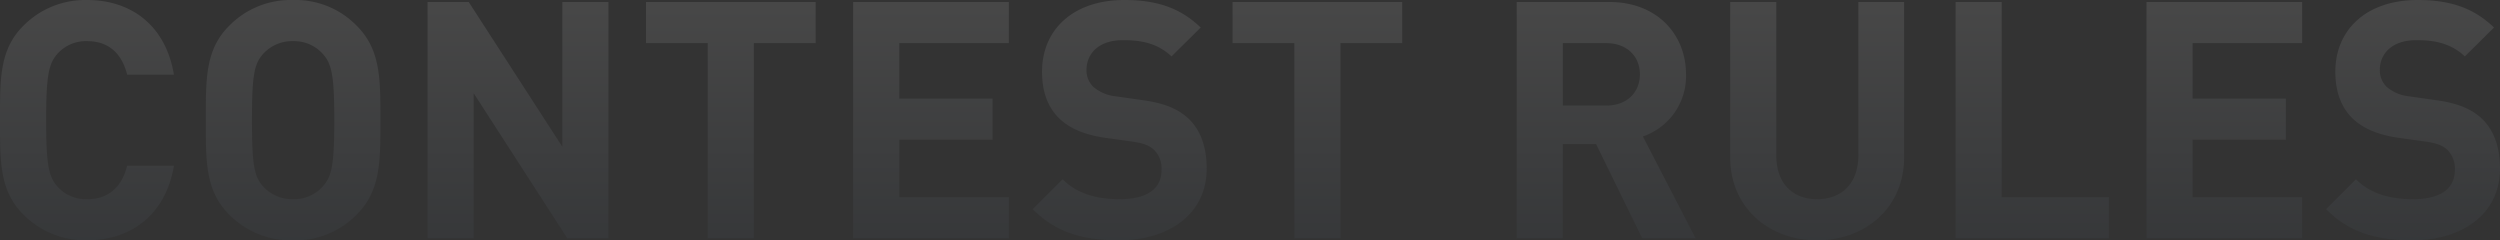 <svg xmlns="http://www.w3.org/2000/svg" xmlns:xlink="http://www.w3.org/1999/xlink" width="753.101" height="72.4" viewBox="0 0 753.101 72.4">
  <rect x="0" y="0" width="753.101" height="72.4" fill="#333333" stroke="none"/>
  <defs>
    <linearGradient id="linear-gradient" x1="0.5" x2="0.5" y2="1" gradientUnits="objectBoundingBox">
      <stop offset="0" stop-color="#fff"/>
      <stop offset="1" stop-color="#536273"/>
    </linearGradient>
  </defs>
  <path id="路径_21" data-name="路径 21" d="M58.3-21.9H44.2c-1.4,5.7-5,10.1-12,10.1a11.493,11.493,0,0,1-8.9-3.7c-2.7-3-3.5-6.4-3.5-20.1s.8-17.1,3.5-20.1a11.493,11.493,0,0,1,8.9-3.7c7,0,10.6,4.4,12,10.1H58.3C55.8-64.2,45.4-71.8,32.1-71.8A26.228,26.228,0,0,0,12.9-64c-7.2,7.2-7,16.1-7,28.4s-.2,21.2,7,28.4A26.228,26.228,0,0,0,32.1.6C45.3.6,55.8-7,58.3-21.9Zm62.2-13.7c0-12.3.1-21.2-7.1-28.4a25.745,25.745,0,0,0-19.2-7.8A25.973,25.973,0,0,0,74.9-64c-7.2,7.2-7,16.1-7,28.4s-.2,21.2,7,28.4A25.973,25.973,0,0,0,94.2.6a25.745,25.745,0,0,0,19.2-7.8C120.6-14.4,120.5-23.3,120.5-35.6Zm-13.9,0c0,13.7-.8,17-3.5,20a11.557,11.557,0,0,1-8.9,3.8,11.779,11.779,0,0,1-9-3.8c-2.7-3-3.4-6.3-3.4-20s.7-17,3.4-20a11.779,11.779,0,0,1,9-3.8,11.557,11.557,0,0,1,8.9,3.8C105.8-52.6,106.6-49.3,106.6-35.6ZM189.2,0V-71.2H175.3v43.6L147.1-71.2H134.7V0h13.9V-43.7L176.8,0Zm62.4-58.8V-71.2H200.5v12.4h18.6V0H233V-58.8ZM309.8,0V-12.4h-33V-29.7h28.1V-42.1H276.8V-58.8h33V-71.2H262.9V0Zm59.6-21c0-6.3-1.7-11.5-5.5-15.1-3-2.8-7.1-4.6-13.6-5.5l-8.4-1.2a12.245,12.245,0,0,1-6.6-2.8,6.871,6.871,0,0,1-2.1-5.1c0-4.9,3.6-9,11-9,4.7,0,10.1.6,14.6,4.9l8.8-8.7c-6.1-5.9-13.2-8.3-23-8.3-15.4,0-24.8,8.9-24.8,21.6,0,6,1.7,10.6,5.1,14,3.2,3.1,7.7,5,13.8,5.9l8.6,1.2c3.3.5,4.9,1.2,6.3,2.5a7.927,7.927,0,0,1,2.2,6c0,5.7-4.4,8.8-12.6,8.8-6.6,0-12.7-1.5-17.2-6l-9,9c7,7.1,15.2,9.4,26,9.4C357.9.6,369.4-7.2,369.4-21Zm58.9-37.8V-71.2H377.2v12.4h18.6V0h13.9V-58.8ZM516.7,0,500.8-30.7a19.173,19.173,0,0,0,13-18.7c0-11.9-8.6-21.8-23.1-21.8H462.8V0h13.9V-28.4h10L500.6,0ZM499.9-49.4c0,5.5-4,9.4-10.1,9.4H476.7V-58.8h13.1C495.9-58.8,499.9-54.9,499.9-49.4Zm79.6,25V-71.2H565.7v46.3c0,8.2-4.9,13.1-12.4,13.1S541-16.7,541-24.9V-71.2H527.1v46.8c0,15.1,11.6,25,26.2,25S579.5-9.3,579.5-24.4ZM641.2,0V-12.4H608.9V-71.2H595V0Zm58.2,0V-12.4h-33V-29.7h28.1V-42.1H666.4V-58.8h33V-71.2H652.5V0ZM759-21c0-6.3-1.7-11.5-5.5-15.1-3-2.8-7.1-4.6-13.6-5.5l-8.4-1.2a12.245,12.245,0,0,1-6.6-2.8,6.871,6.871,0,0,1-2.1-5.1c0-4.9,3.6-9,11-9,4.7,0,10.1.6,14.6,4.9l8.8-8.7c-6.1-5.9-13.2-8.3-23-8.3-15.4,0-24.8,8.9-24.8,21.6,0,6,1.7,10.6,5.1,14,3.2,3.1,7.7,5,13.8,5.9l8.6,1.2c3.3.5,4.9,1.2,6.3,2.5a7.927,7.927,0,0,1,2.2,6c0,5.7-4.4,8.8-12.6,8.8-6.6,0-12.7-1.5-17.2-6l-9,9c7,7.1,15.2,9.4,26,9.4C747.5.6,759-7.2,759-21Z" transform="translate(-5.899 71.8)" opacity="0.1" fill="url(#linear-gradient)"/>
</svg>
